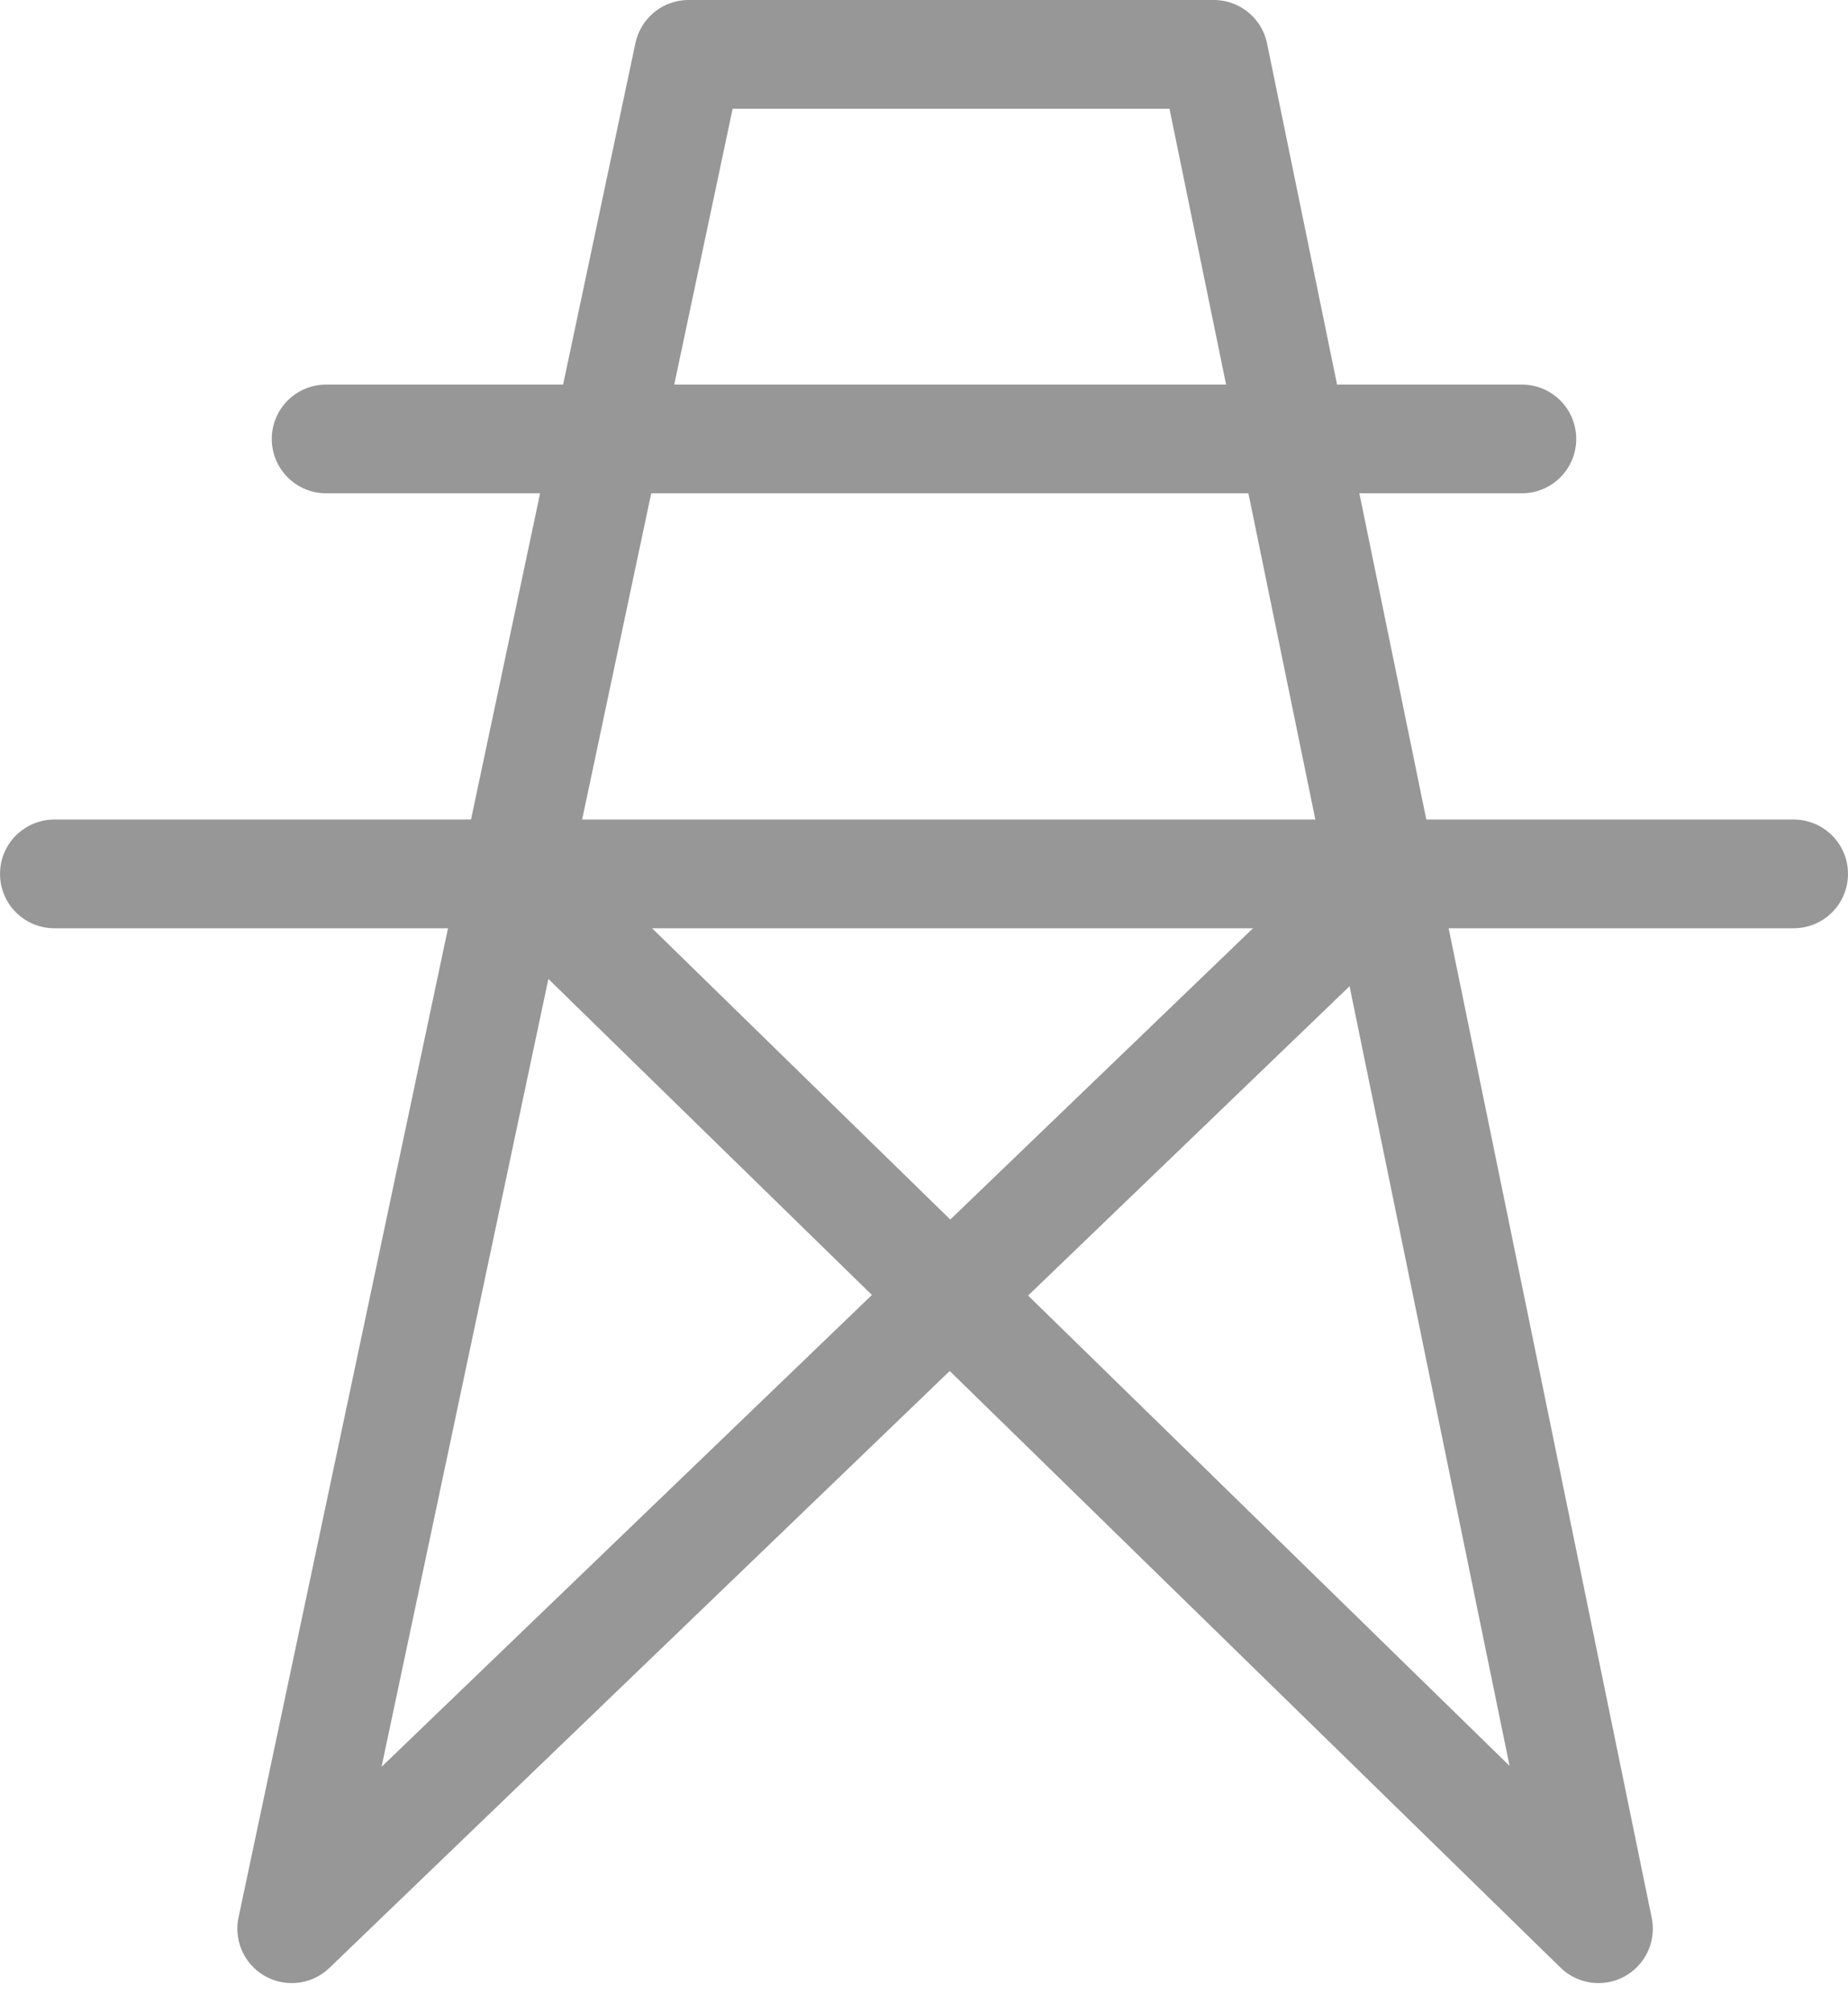 <svg xmlns="http://www.w3.org/2000/svg" width="34" height="37" viewBox="0 0 34 37">
  <g fill="none" fill-rule="evenodd" stroke="#979797" stroke-linecap="round" stroke-linejoin="round" stroke-width="2" transform="translate(1 1)">
    <line x1="5" x2="27" y1="7.073" y2="7.073"/>
    <line x2="32" y1="15.073" y2="15.073"/>
    <polyline points="24.535 15.073 4.367 34.474 11.669 0 21.332 0 28.409 34.474 8.542 15.073"/>
  </g>
</svg>
